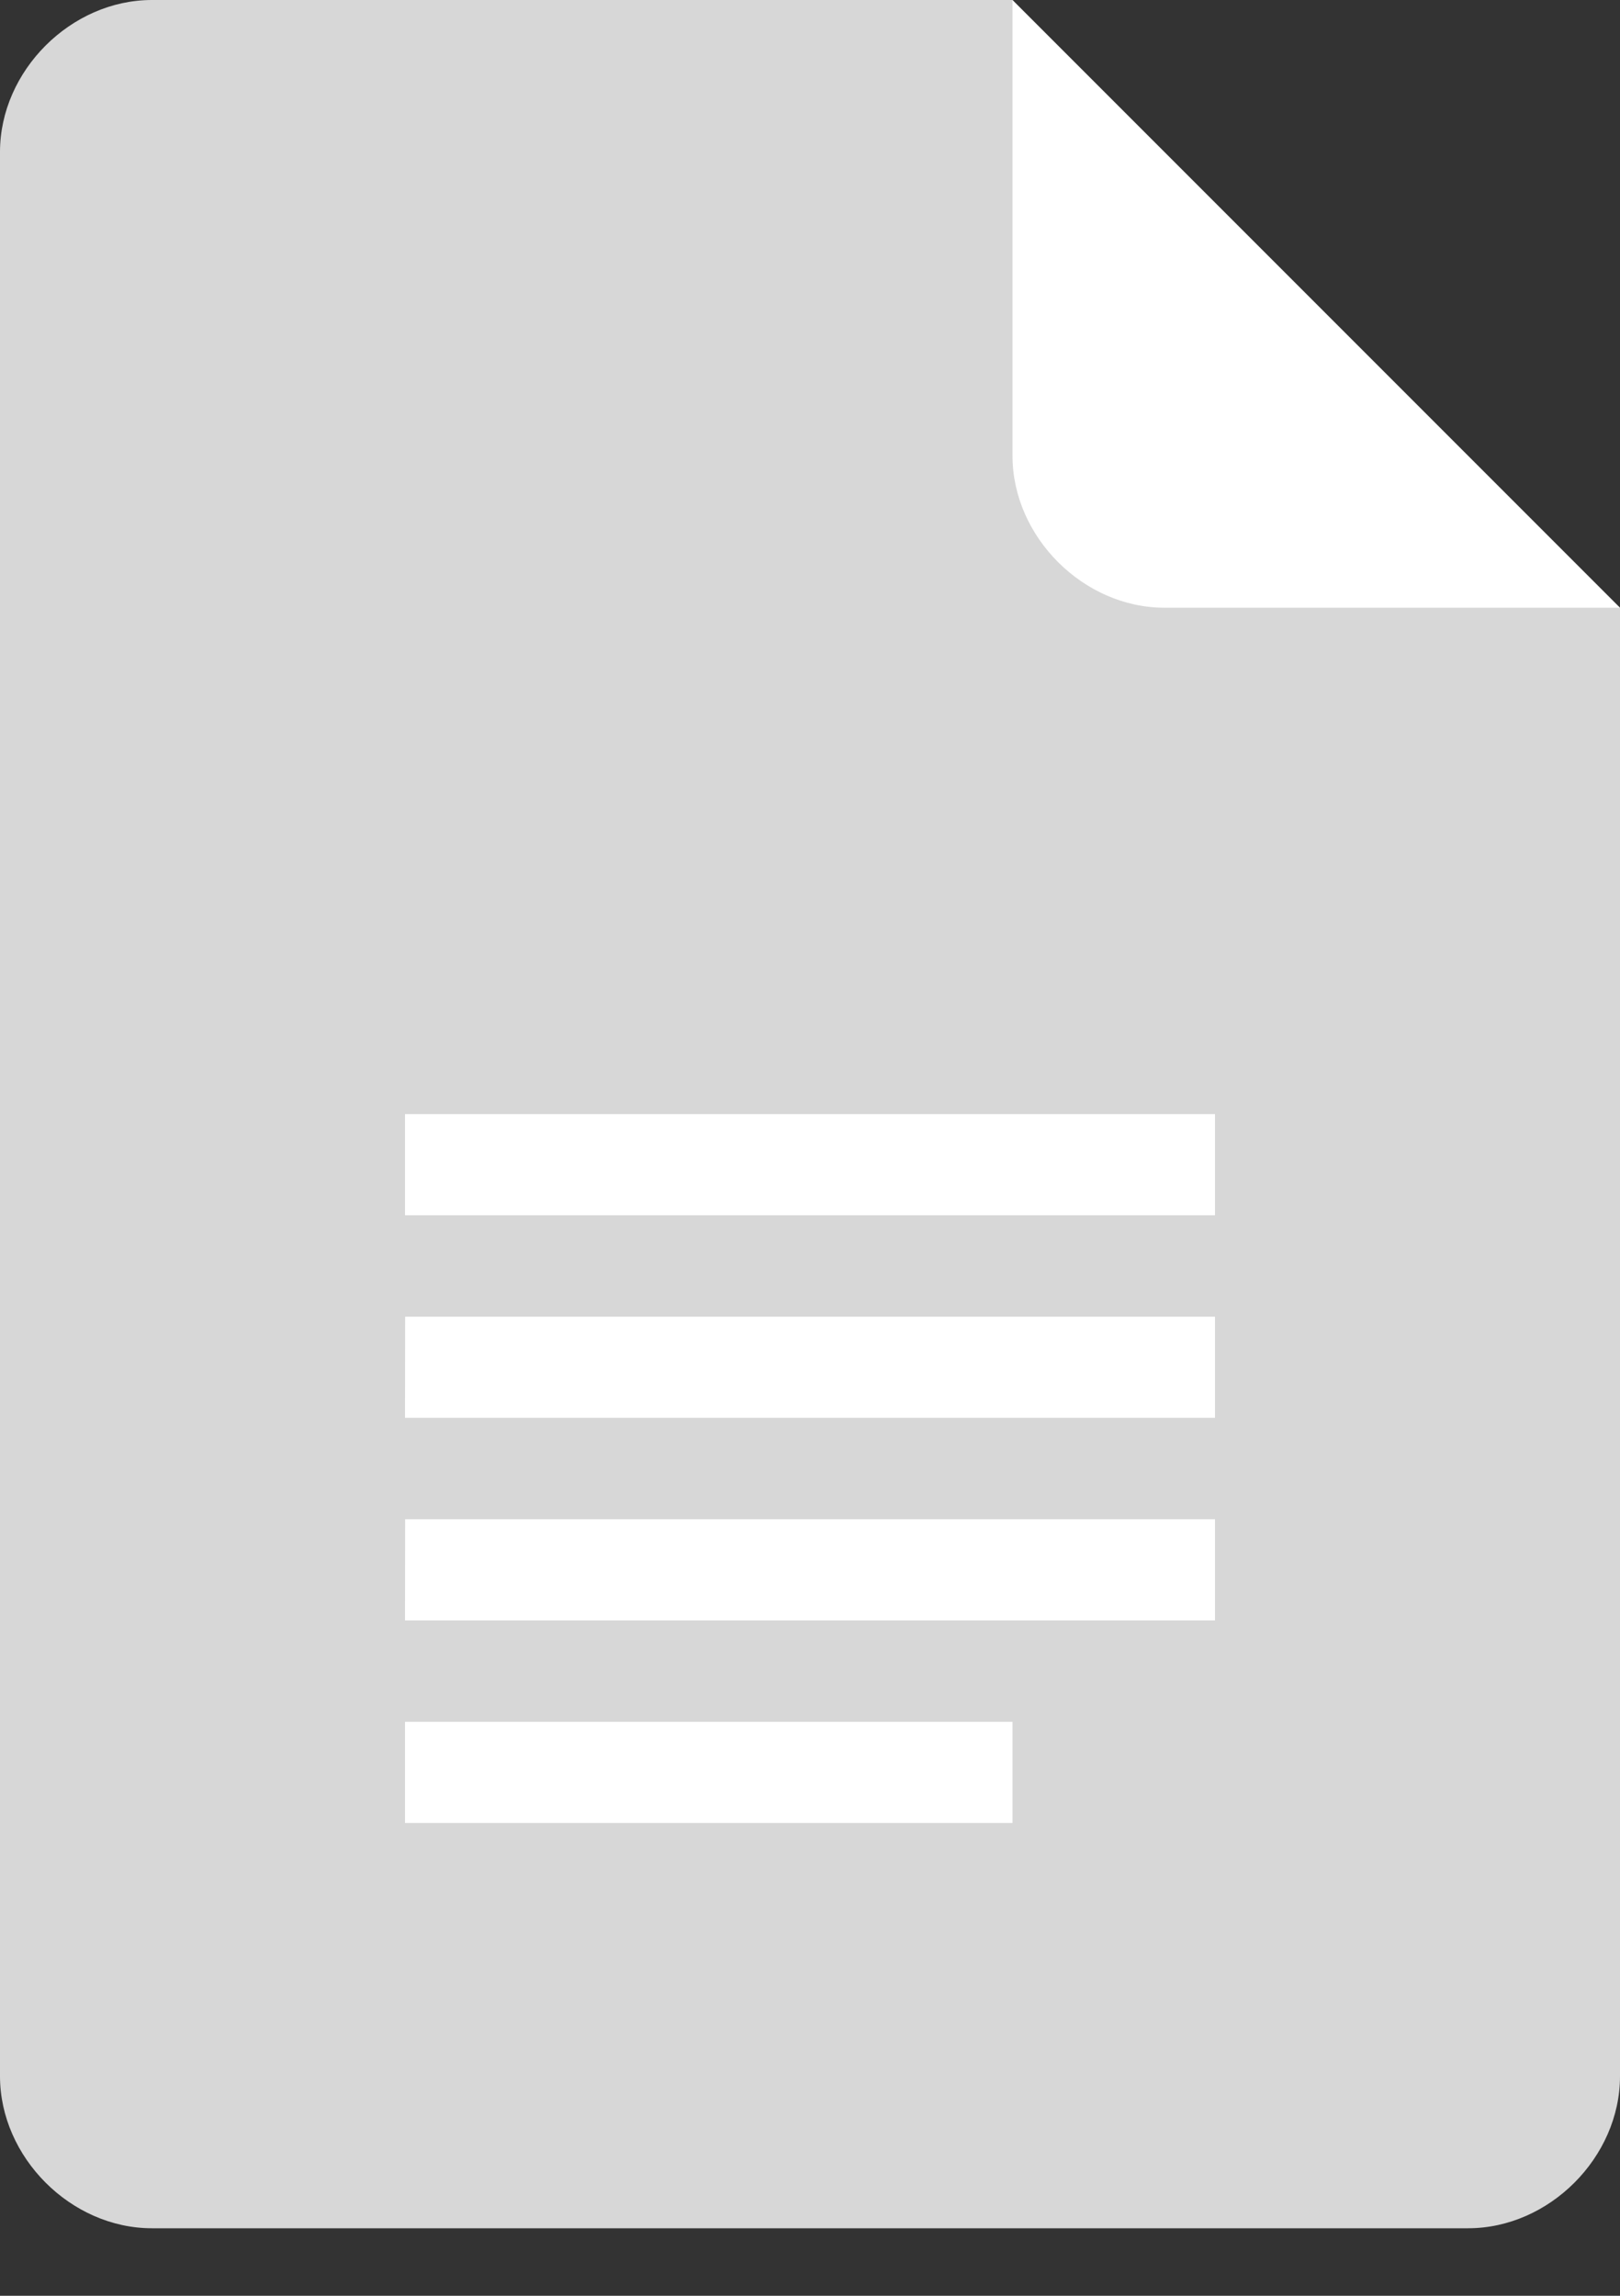 <svg width="12" height="17" viewBox="0 0 12 17" fill="none" xmlns="http://www.w3.org/2000/svg">
<rect x="0" y="0" width="12" height="17" fill="#333333" stroke="none"/>
<path d="M7.5 0H1.125C0.525 0 0 0.525 0 1.125V15.374C0 15.974 0.525 16.5 1.125 16.5H10.875C11.475 16.5 12 15.975 12 15.374V4.5L9.375 2.625L7.5 0Z" fill="#D7D7D7"/>
<path d="M3 11.999H9V11.25H3.001L3 11.999ZM3 13.499H7.5V12.75H3V13.499ZM3 8.25V8.999H9V8.25H3ZM3 10.499H9V9.75H3.001L3 10.499Z" fill="white"/>
<path d="M7.5 0V3.375C7.5 3.975 8.025 4.5 8.625 4.5H12L7.5 0Z" fill="white"/>
</svg>
